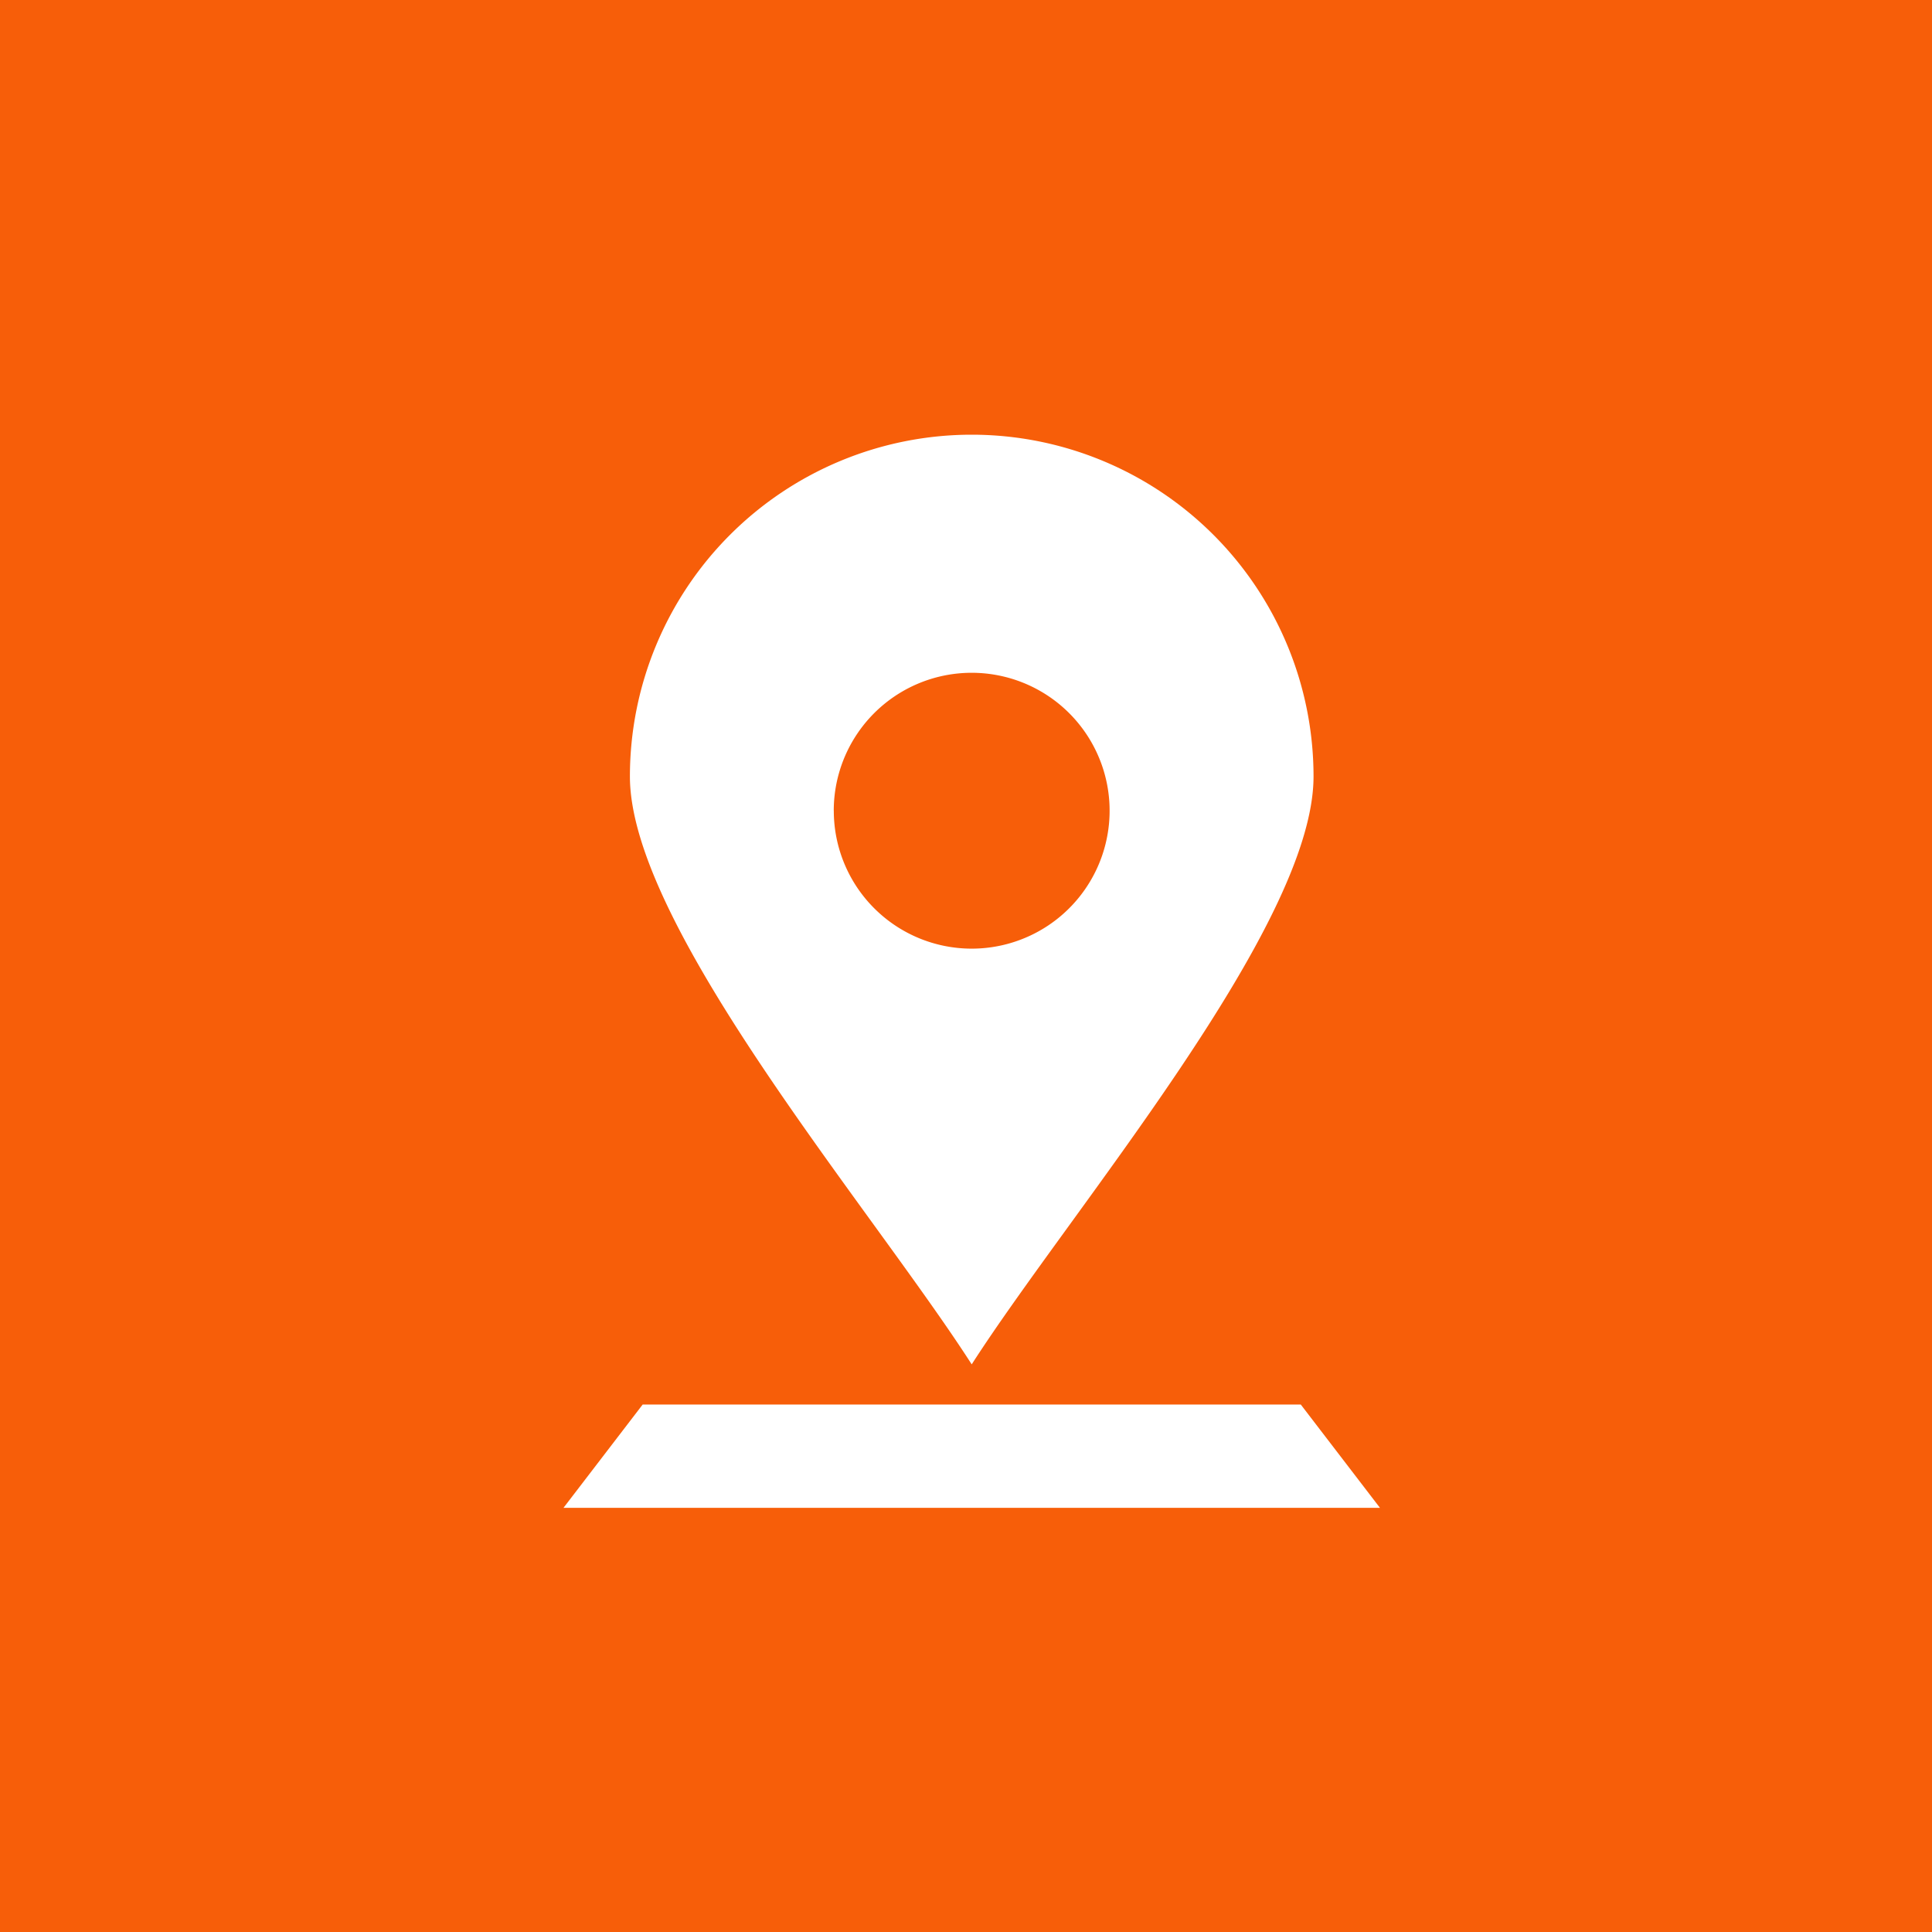 <svg xmlns="http://www.w3.org/2000/svg" width="120" height="120" viewBox="0 0 120 120">
  <g id="组_248" data-name="组 248" transform="translate(0 0.371)">
    <rect id="矩形_120" data-name="矩形 120" width="120" height="120" transform="translate(0 -0.371)" fill="#f75e09"/>
    <g id="组_247" data-name="组 247" transform="translate(35 26.629)">
      <path id="路径_155" data-name="路径 155" d="M1361.934,5914.795a21.232,21.232,0,0,0-21.232-21.232h0a21.231,21.231,0,0,0-21.229,21.232c0,9.326,15.05,26.889,21.229,36.511C1346.883,5941.684,1361.934,5924.121,1361.934,5914.795Zm-29.8,2.123a8.567,8.567,0,1,1,8.566,8.567A8.566,8.566,0,0,1,1332.137,5916.918Z" transform="translate(-1315.348 -5893.563)" fill="#fff"/>
      <path id="路径_156" data-name="路径 156" d="M1360.534,5962.674h-40.875l-4.918,6.416h50.711Z" transform="translate(-1314.741 -5902.437)" fill="#fff"/>
    </g>
  </g>
</svg>
